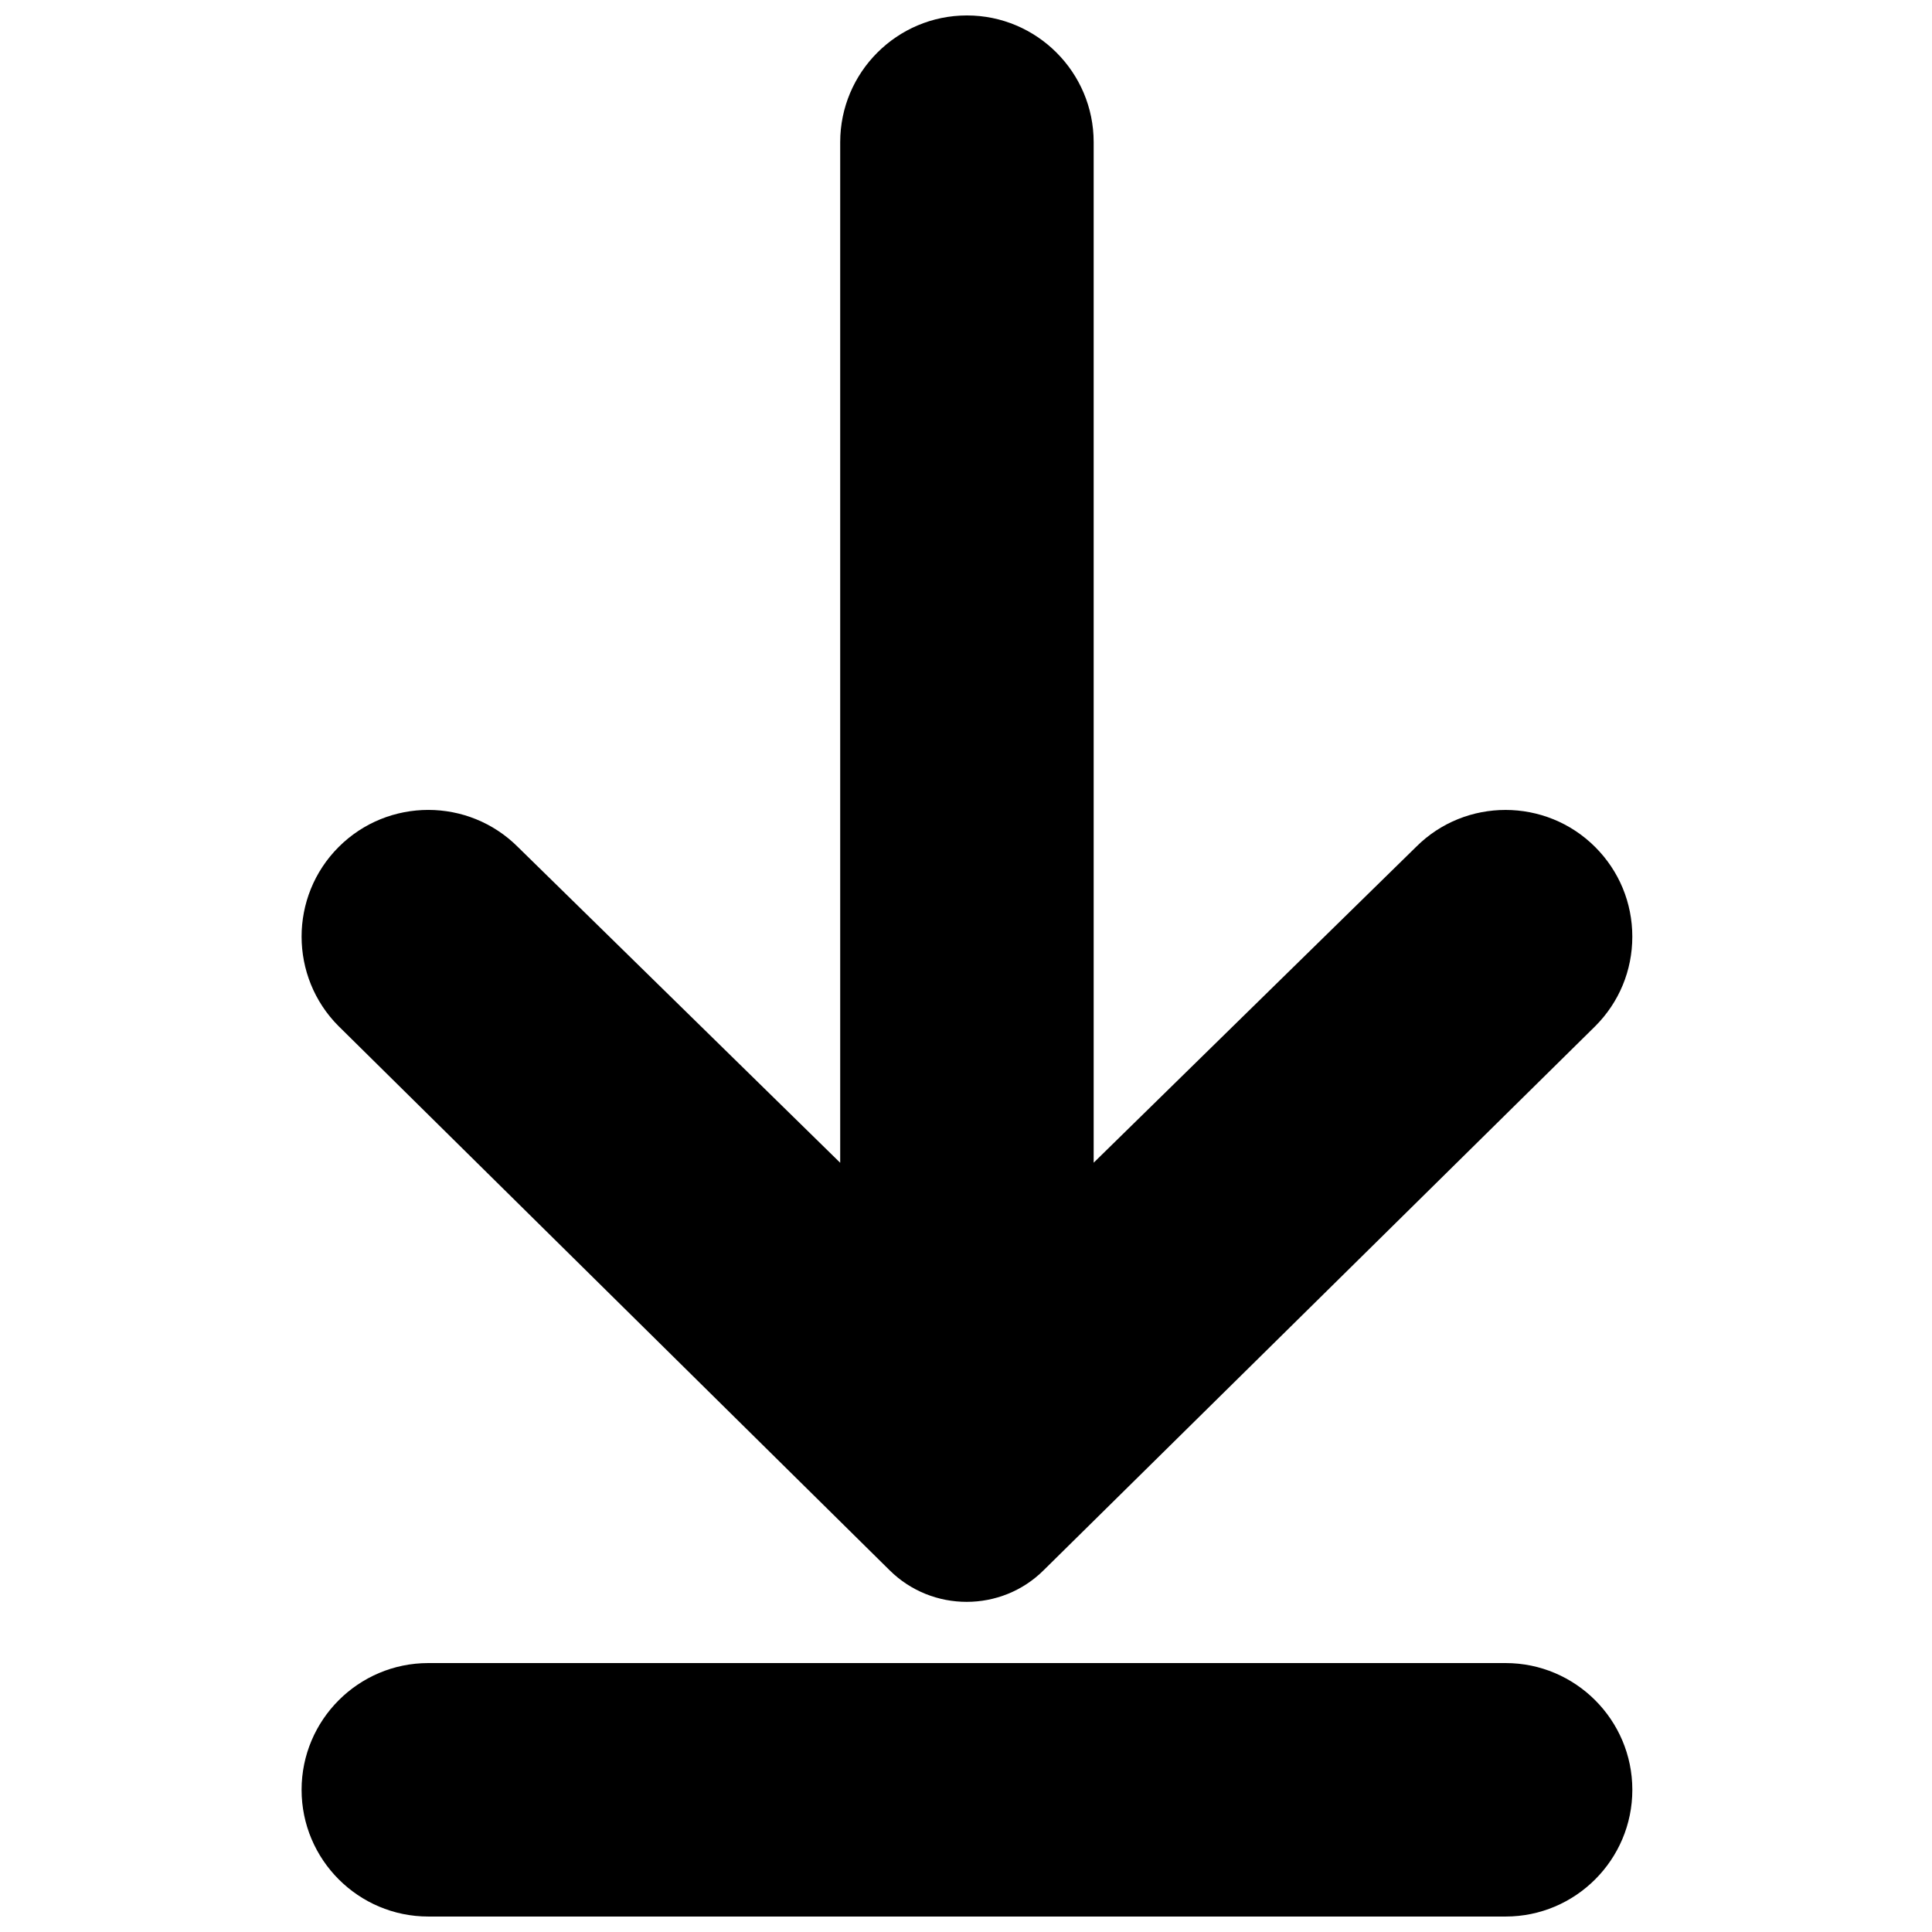 <?xml version="1.0" encoding="UTF-8"?>
<!-- Uploaded to: SVG Repo, www.svgrepo.com, Generator: SVG Repo Mixer Tools -->
<svg width="800px" height="800px" version="1.1" viewBox="144 144 512 512" xmlns="http://www.w3.org/2000/svg">
 <defs>
  <clipPath id="b">
   <path d="m223 148.09h354v420.91h-354z"/>
  </clipPath>
  <clipPath id="a">
   <path d="m223 584h354v67.902h-354z"/>
  </clipPath>
 </defs>
 <g>
  <g clip-path="url(#b)">
   <path d="m233.79 416 145.99 144.16c5.633 5.566 13.016 8.348 20.395 8.348 7.422 0 14.836-2.812 20.453-8.43l146.11-144.11c6.348-6.34 9.84-14.777 9.84-23.746s-3.492-17.406-9.84-23.754c-13.09-13.09-34.402-13.09-47.434-0.059l-85.473 83.719v-270.45c0-18.523-15.062-33.586-33.586-33.586s-33.586 15.062-33.586 33.586v270.47l-85.414-83.688c-13.098-13.098-34.402-13.098-47.5 0-13.098 13.098-13.09 34.41 0 47.5 0.016 0.016 0.035 0.023 0.043 0.043z"/>
  </g>
  <g clip-path="url(#a)">
   <path d="m543 584.73h-285.49c-18.523 0-33.586 15.062-33.586 33.586 0 18.523 15.062 33.586 33.586 33.586h285.49c18.523 0 33.586-15.062 33.586-33.586 0-18.523-15.07-33.586-33.586-33.586z"/>
  </g>
 </g>
</svg>